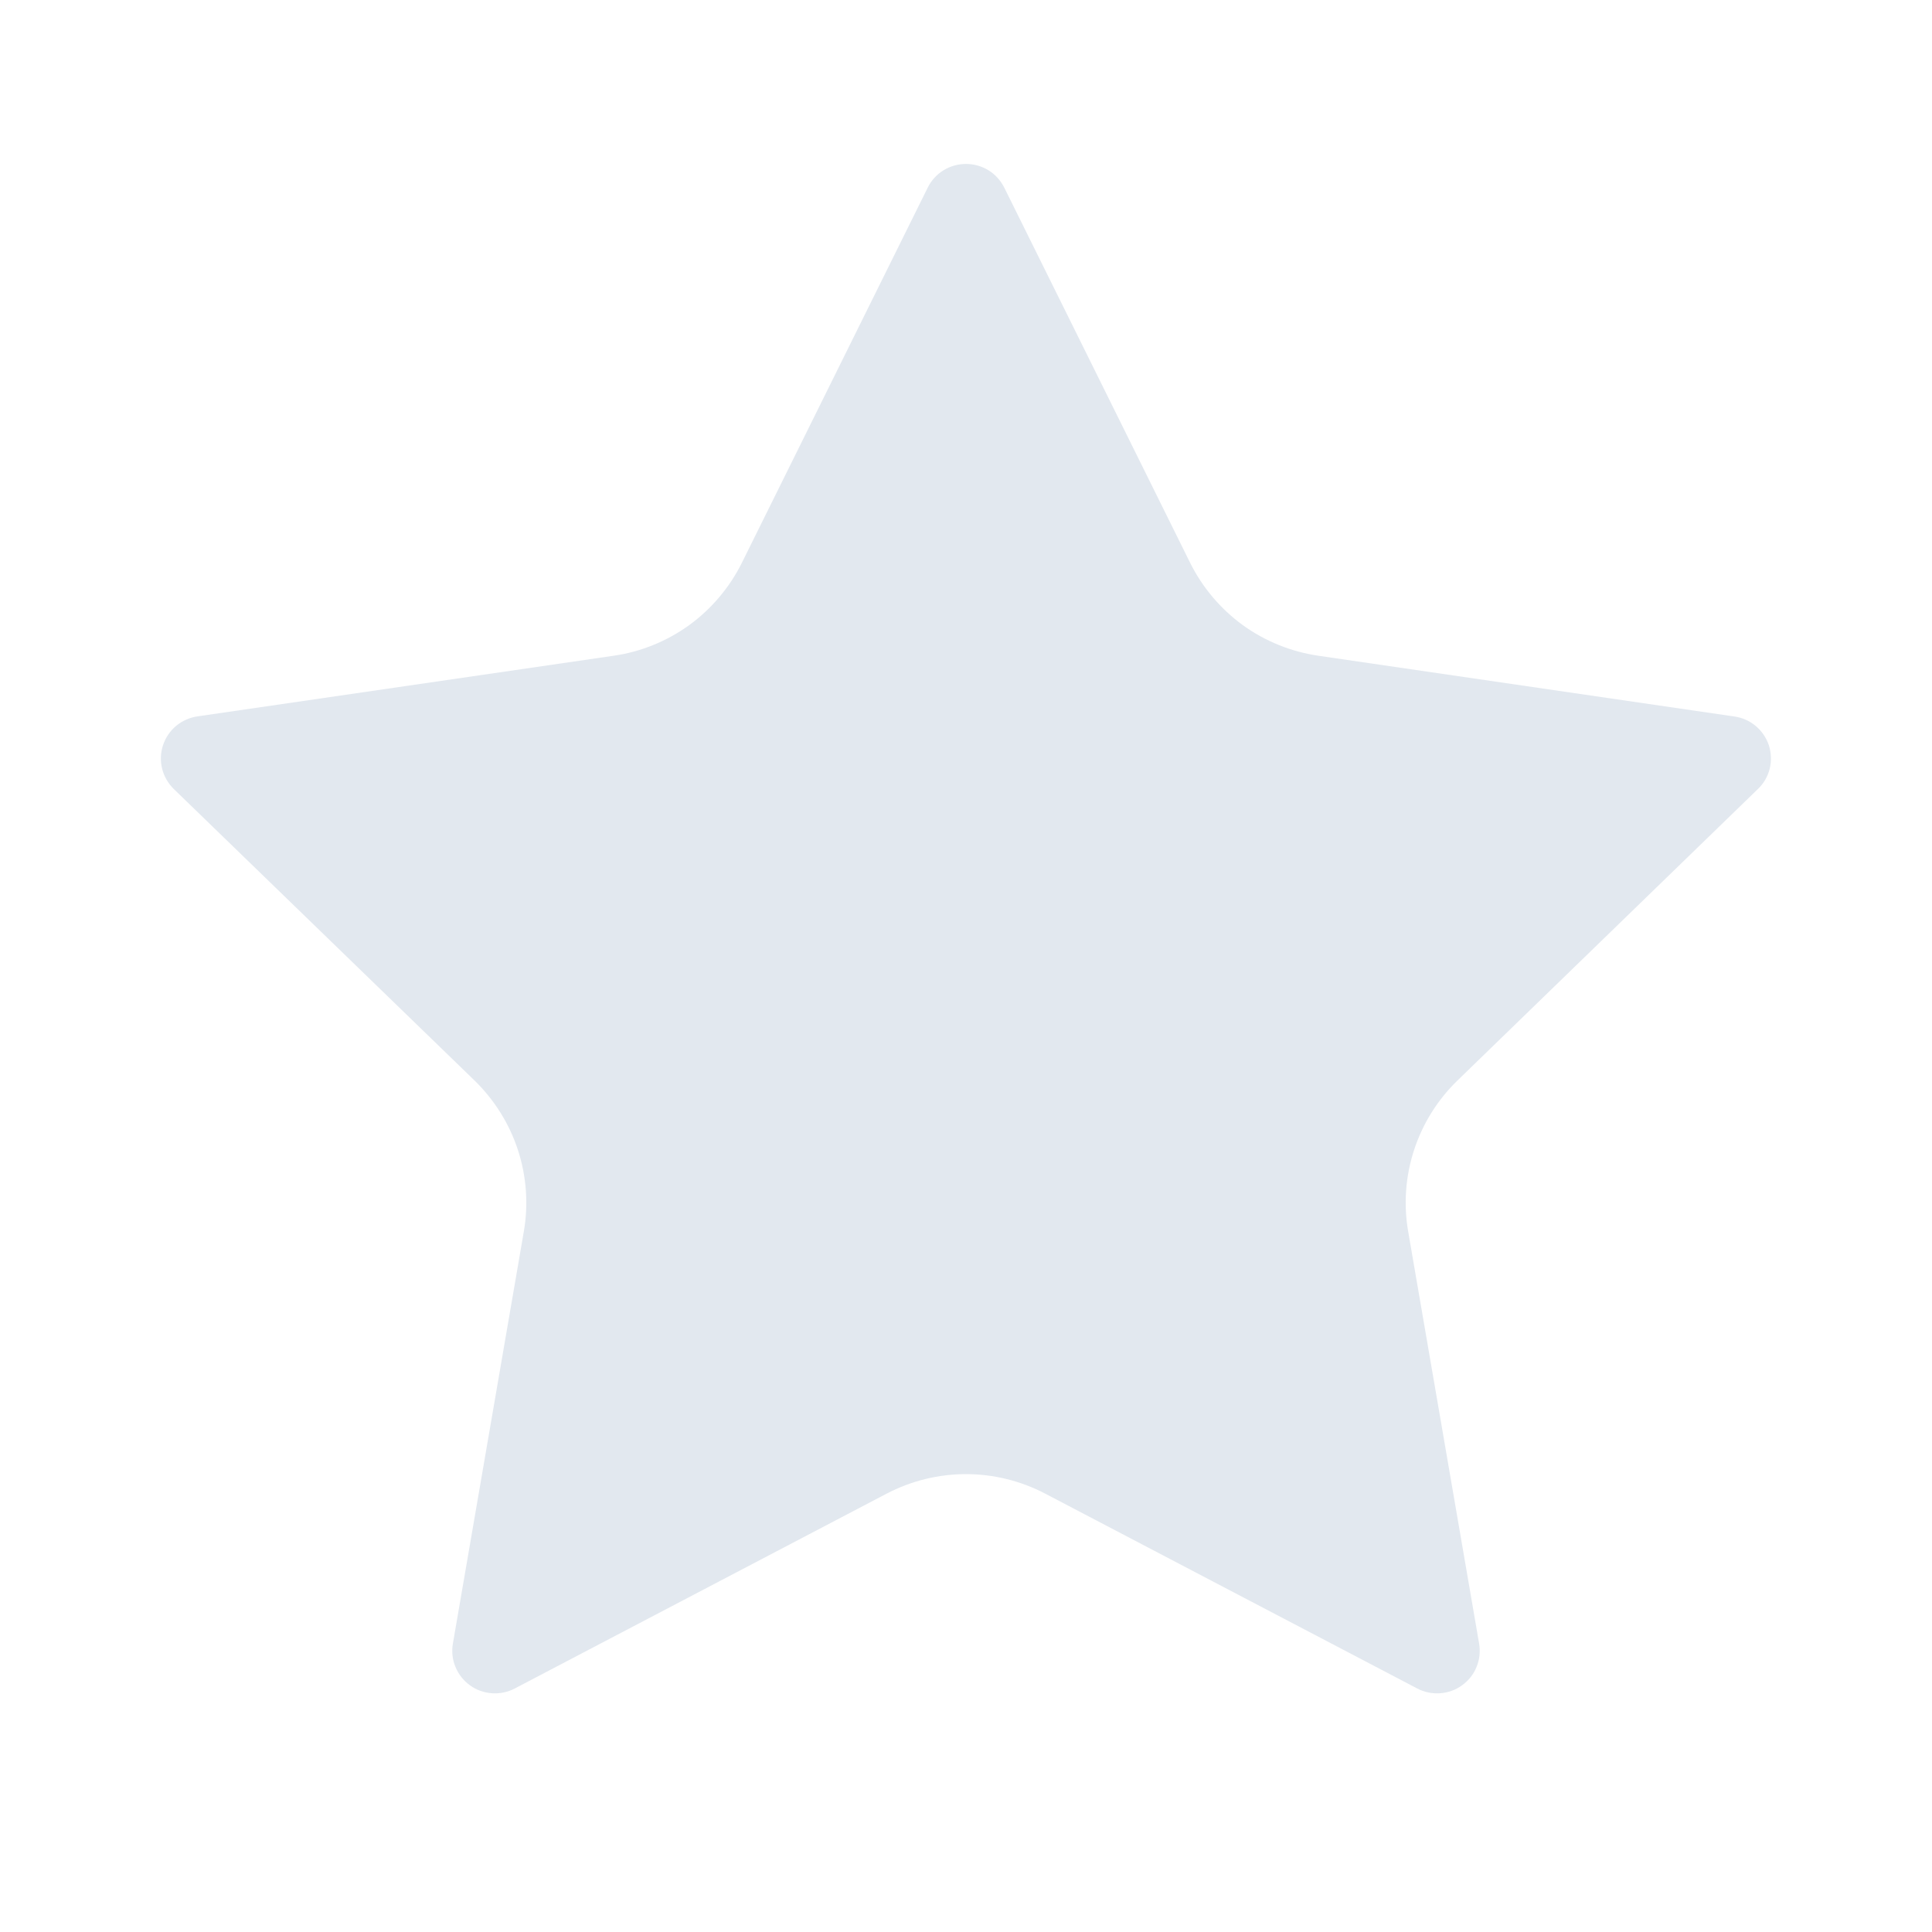 <svg width="14" height="14" viewBox="0 0 14 14" fill="none" xmlns="http://www.w3.org/2000/svg">
<path d="M6.723 1.359C6.748 1.308 6.788 1.264 6.837 1.234C6.886 1.204 6.942 1.188 7 1.188C7.058 1.188 7.114 1.204 7.163 1.234C7.212 1.264 7.251 1.308 7.277 1.359L8.624 4.078C8.713 4.257 8.844 4.412 9.006 4.53C9.168 4.647 9.356 4.723 9.555 4.752L12.568 5.192C12.625 5.2 12.679 5.224 12.723 5.261C12.767 5.298 12.8 5.347 12.818 5.401C12.835 5.456 12.838 5.514 12.824 5.57C12.81 5.626 12.781 5.677 12.739 5.717L10.56 7.831C10.416 7.971 10.309 8.143 10.247 8.333C10.185 8.523 10.17 8.725 10.204 8.923L10.718 11.909C10.728 11.966 10.722 12.025 10.7 12.078C10.679 12.132 10.642 12.178 10.595 12.212C10.549 12.246 10.493 12.266 10.435 12.27C10.377 12.274 10.32 12.262 10.269 12.235L7.575 10.824C7.398 10.731 7.2 10.682 7 10.682C6.799 10.682 6.602 10.731 6.424 10.824L3.731 12.235C3.68 12.262 3.622 12.274 3.565 12.27C3.507 12.266 3.451 12.246 3.405 12.212C3.358 12.178 3.322 12.132 3.3 12.078C3.278 12.025 3.272 11.966 3.282 11.909L3.796 8.923C3.83 8.726 3.815 8.523 3.753 8.333C3.691 8.143 3.583 7.971 3.44 7.831L1.26 5.718C1.219 5.678 1.189 5.627 1.175 5.571C1.161 5.515 1.163 5.456 1.181 5.401C1.199 5.346 1.232 5.297 1.276 5.26C1.321 5.223 1.375 5.199 1.432 5.191L4.445 4.752C4.643 4.724 4.832 4.647 4.994 4.53C5.156 4.412 5.287 4.257 5.376 4.078L6.723 1.359Z" fill="#E2E8EF"/>
</svg>
